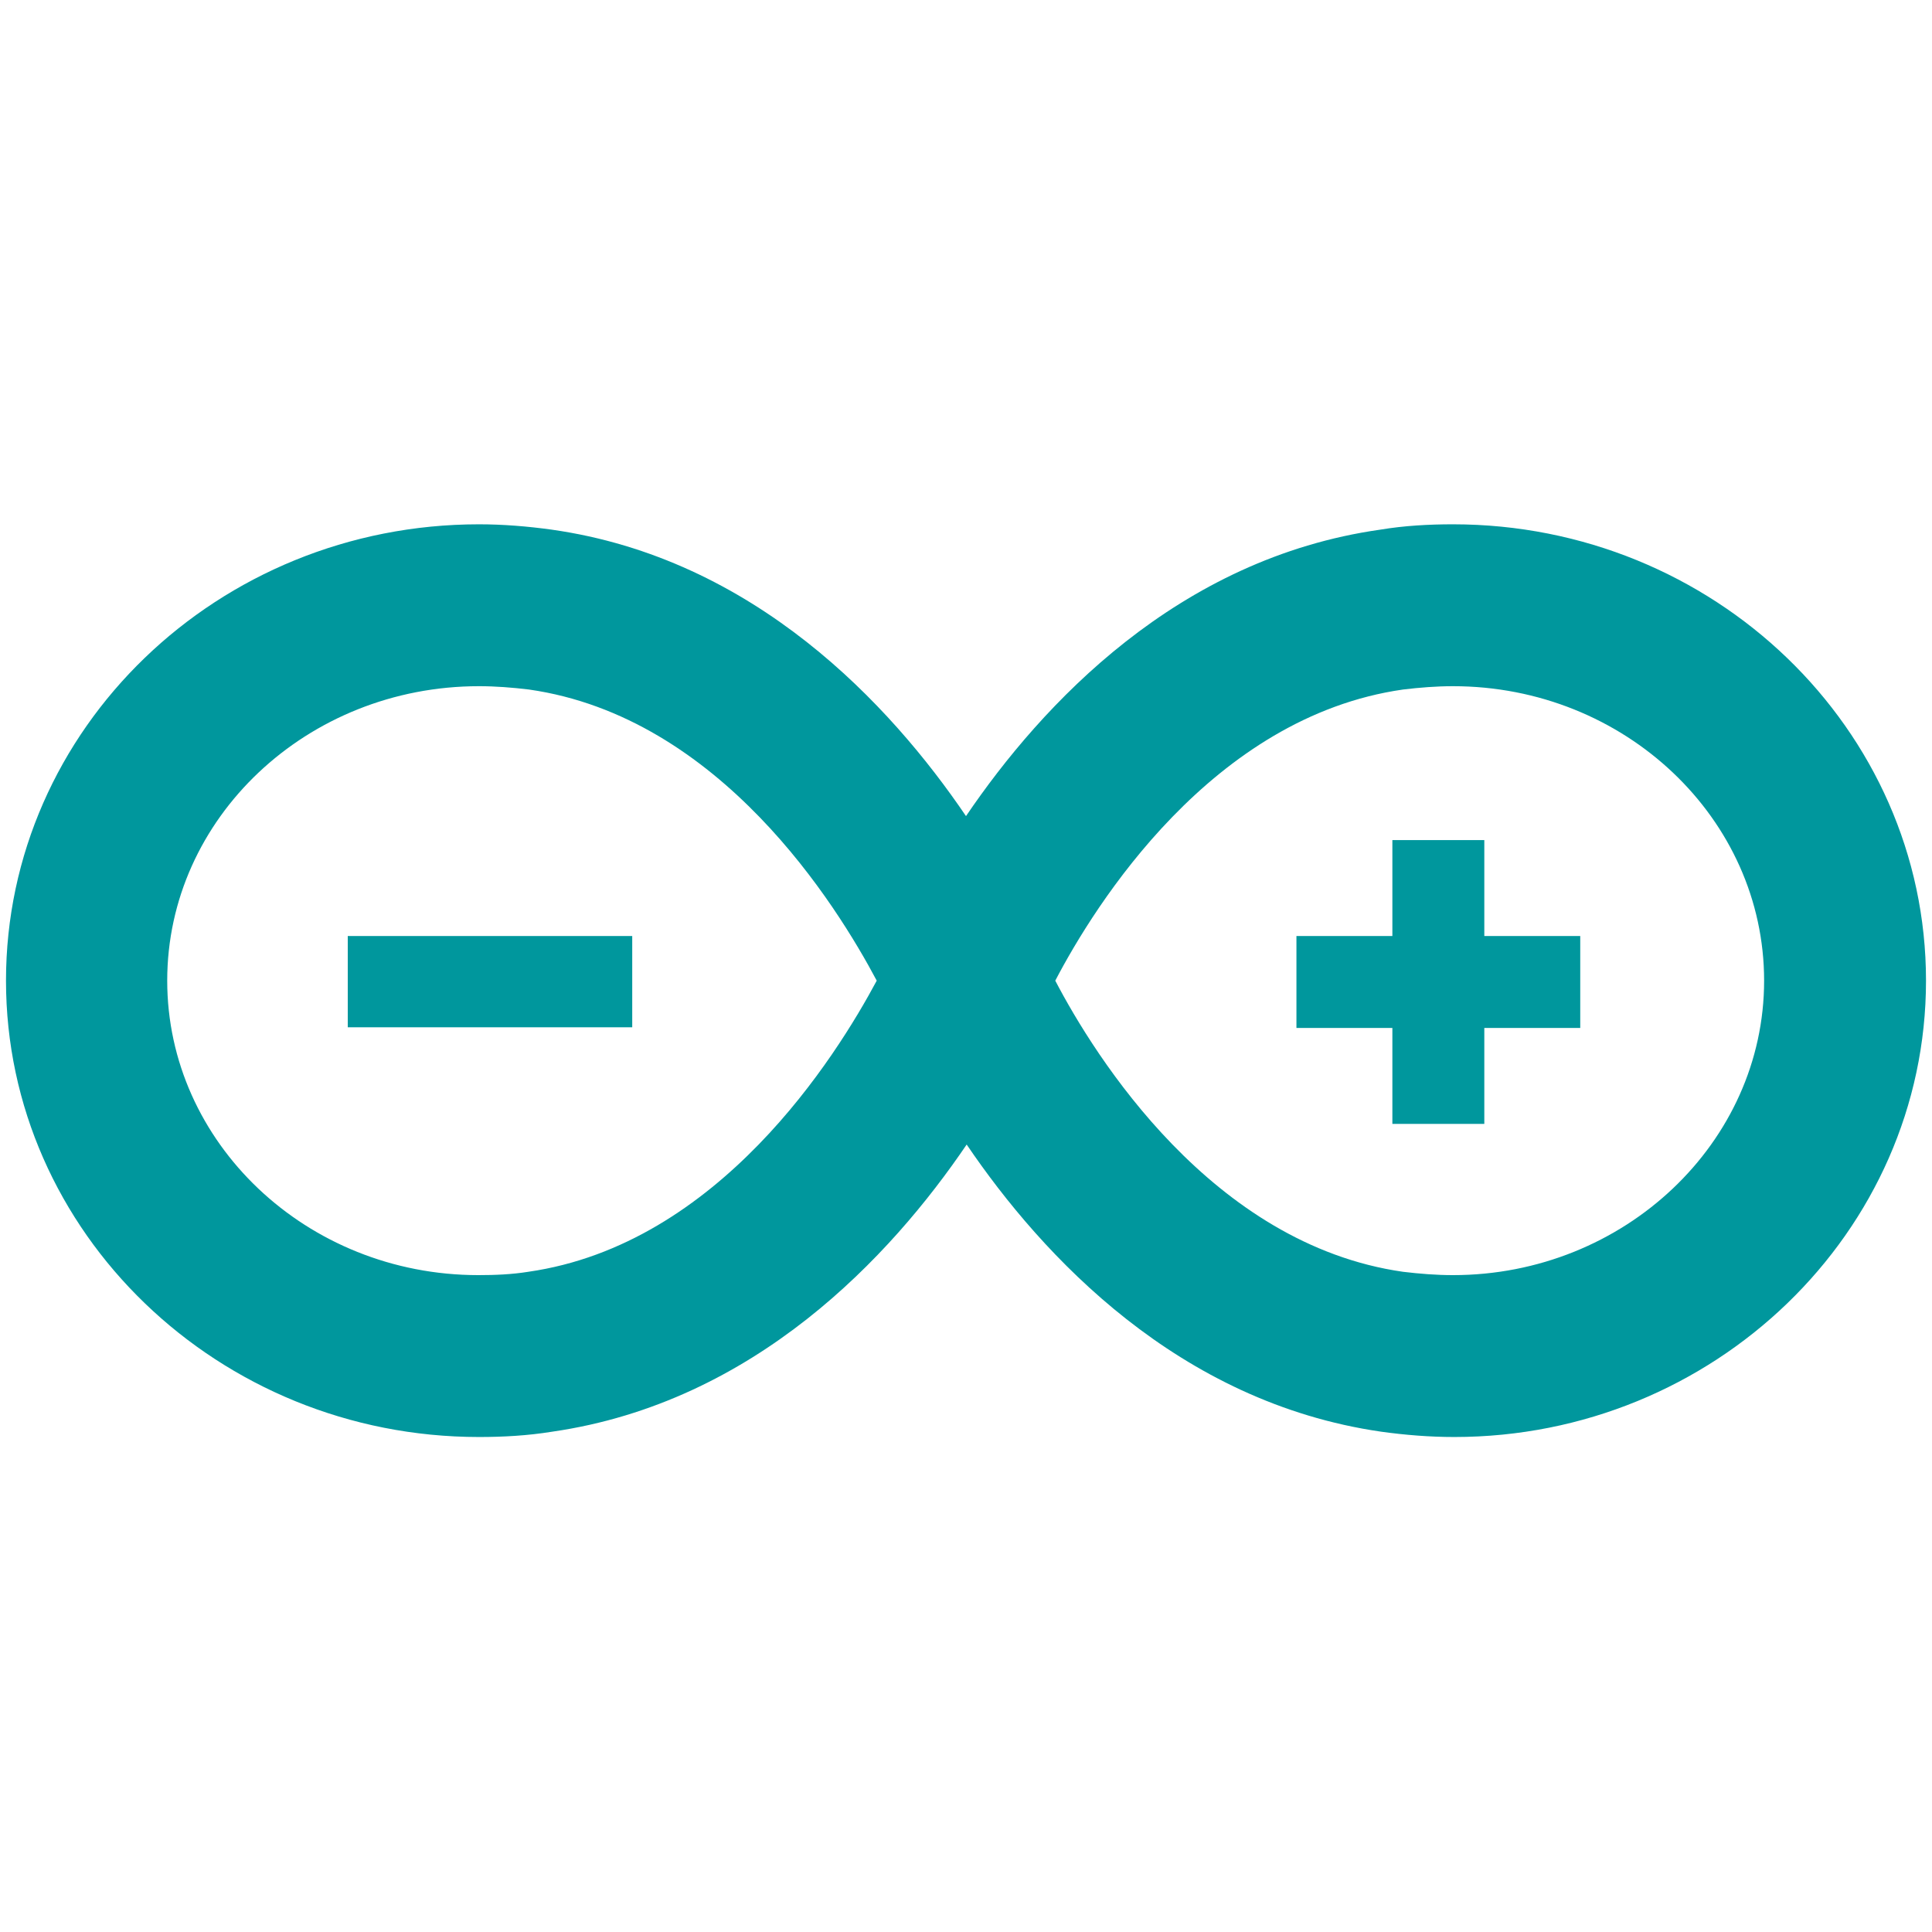 <svg xmlns="http://www.w3.org/2000/svg" id="Layer_1" data-name="Layer 1" viewBox="0 0 290 290"><defs><style>      .cls-1 {        fill: #00979d;        stroke-width: 0px;      }    </style></defs><path class="cls-1" d="M289.1,147.2c0-37.8-31.9-68.5-71-68.5-3.6,0-7.3.2-10.9.8-30.4,4.3-50.8,26.2-62.2,43-11.4-16.8-31.8-38.7-62.2-43-3.6-.5-7.3-.8-10.9-.8C32.7,78.7.9,109.4.9,147.2s31.9,68.5,71,68.5c3.6,0,7.3-.2,11-.8,30.4-4.4,50.8-26.3,62.2-43.1,11.4,16.8,31.8,38.7,62.2,43.1,3.6.5,7.3.8,11,.8,38.9,0,70.8-30.7,70.8-68.5M79.3,190.9c-2.5.4-5,.5-7.5.5-25.8,0-46.7-19.9-46.7-44.2,0-24.4,21-44.2,46.8-44.2,2.5,0,5,.2,7.5.5,28.7,4.1,46.2,32.4,52.2,43.7-6.1,11.4-23.7,39.6-52.3,43.7M158.4,147.2c5.9-11.3,23.5-39.6,52.2-43.7,2.5-.3,5-.5,7.5-.5,25.8,0,46.7,19.9,46.7,44.2s-21,44.2-46.7,44.2c-2.5,0-5-.2-7.5-.5-28.7-4.1-46.3-32.4-52.2-43.7"></path><rect class="cls-1" x="52.2" y="140.5" width="42.7" height="13.7"></rect><polygon class="cls-1" points="222.8 154.3 237.2 154.3 237.2 140.5 222.8 140.5 222.8 126.1 209 126.1 209 140.5 194.6 140.5 194.6 154.3 209 154.3 209 168.7 222.8 168.7 222.8 154.3 222.8 154.3"></polygon></svg>